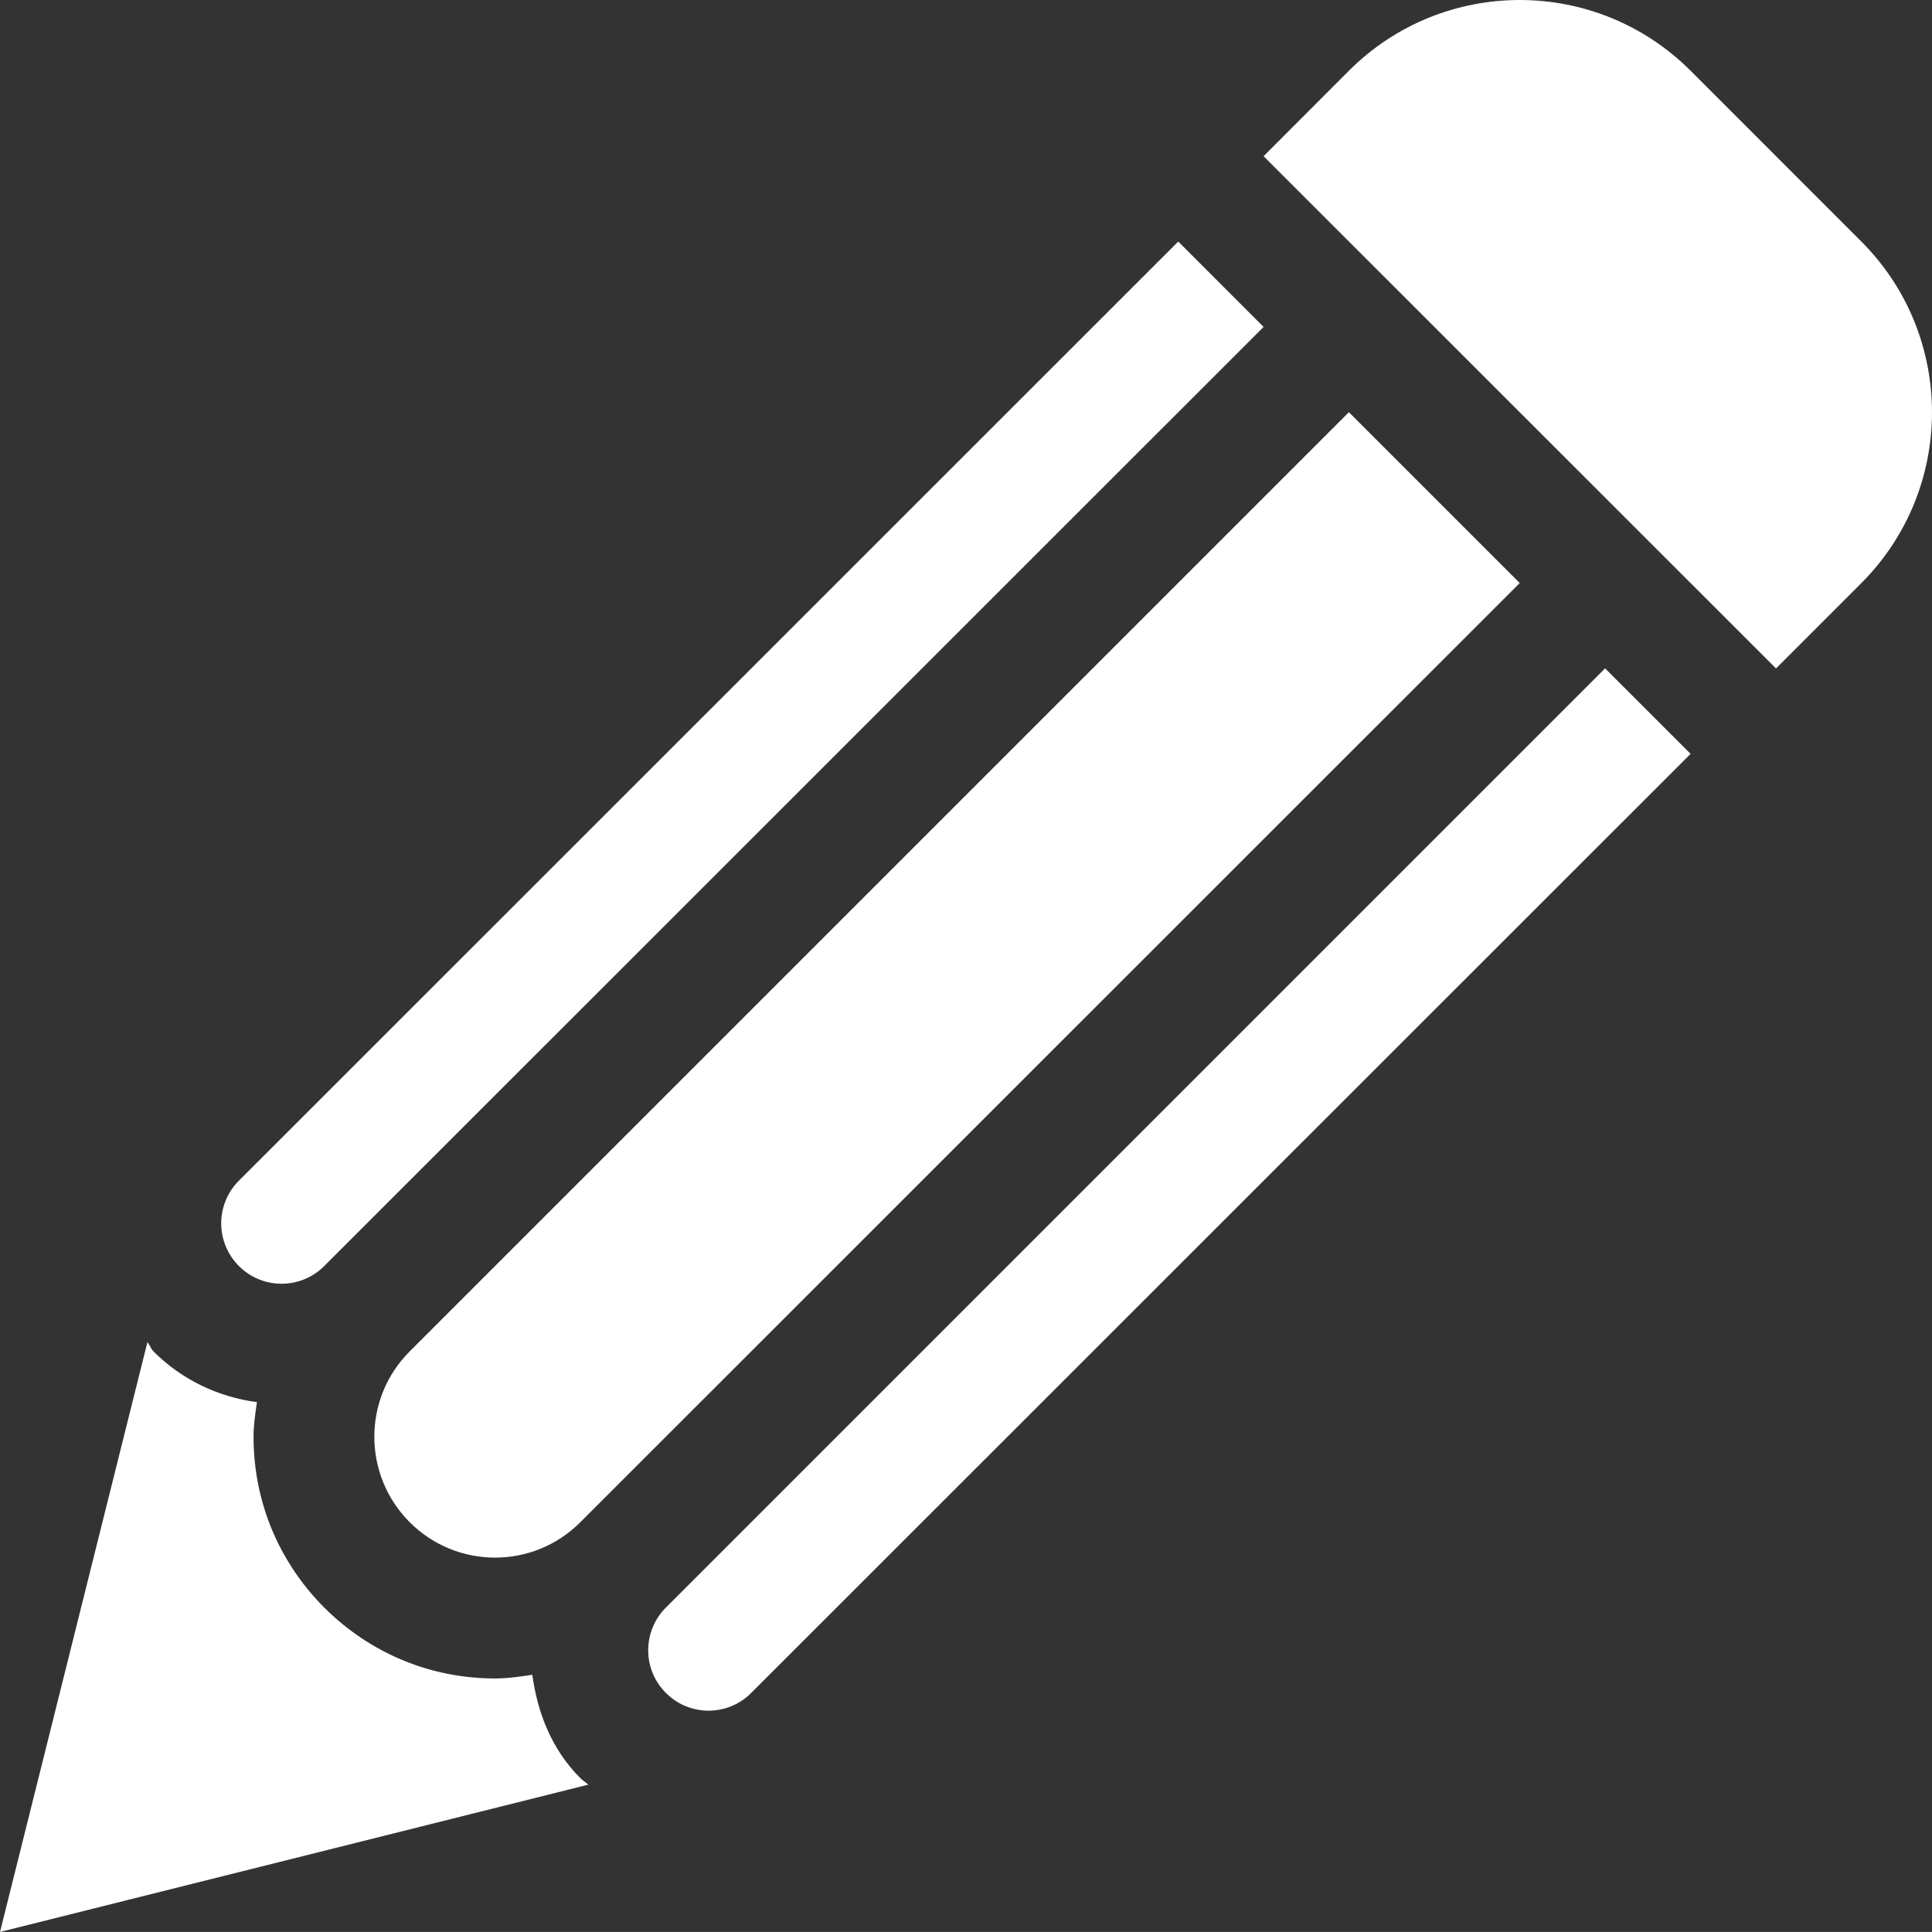 <?xml version="1.0" encoding="utf-8"?>
<!-- Generator: Adobe Illustrator 16.0.0, SVG Export Plug-In . SVG Version: 6.00 Build 0)  -->
<!DOCTYPE svg PUBLIC "-//W3C//DTD SVG 1.1//EN" "http://www.w3.org/Graphics/SVG/1.1/DTD/svg11.dtd">
<svg version="1.1" xmlns="http://www.w3.org/2000/svg" xmlns:xlink="http://www.w3.org/1999/xlink" x="0px" y="0px"
	 width="89.353px" height="89.351px" viewBox="0 0 89.353 89.351" enable-background="new 0 0 89.353 89.351" xml:space="preserve">
<rect x="0" y="0" width="89.353" height="89.351" fill="#333333" stroke="none"/>
<g id="Layer_2" display="none">
</g>
<g id="Desktop">
	<g>
		<path fill="#FFFFFF" d="M86.087,26.966l-3.948,3.949L58.439,7.224l3.947-3.953c4.362-4.361,11.438-4.361,15.802,0l7.898,7.9
			C90.441,15.531,90.441,22.604,86.087,26.966z M30.796,74.349c-1.09,1.091-1.09,2.857,0,3.947c1.091,1.095,2.858,1.095,3.947,0
			l43.445-43.431l-3.955-3.954L30.796,74.349z M11.049,54.605c-1.091,1.092-1.091,2.856,0,3.947c1.09,1.093,2.856,1.093,3.947,0
			L58.439,15.12l-3.946-3.949L11.049,54.605z M62.385,19.064L18.946,62.503c-2.18,2.177-2.176,5.716,0,7.896
			c2.181,2.183,5.714,2.191,7.902-0.006l43.438-43.428L62.385,19.064z M26.837,82.233c-1.335-1.337-1.979-3.03-2.218-4.777
			c-0.566,0.087-1.141,0.171-1.726,0.171c-2.983,0-5.782-1.168-7.897-3.278c-2.11-2.117-3.27-4.915-3.27-7.898
			c0-0.545,0.079-1.073,0.158-1.602c-1.805-0.245-3.474-1.037-4.785-2.346c-0.124-0.125-0.166-0.296-0.281-0.429L0,89.351
			l27.21-6.813C27.089,82.43,26.951,82.346,26.837,82.233z"/>
	</g>
</g>
<g id="Grid2">
</g>
<g id="Grids" display="none">
</g>
</svg>
